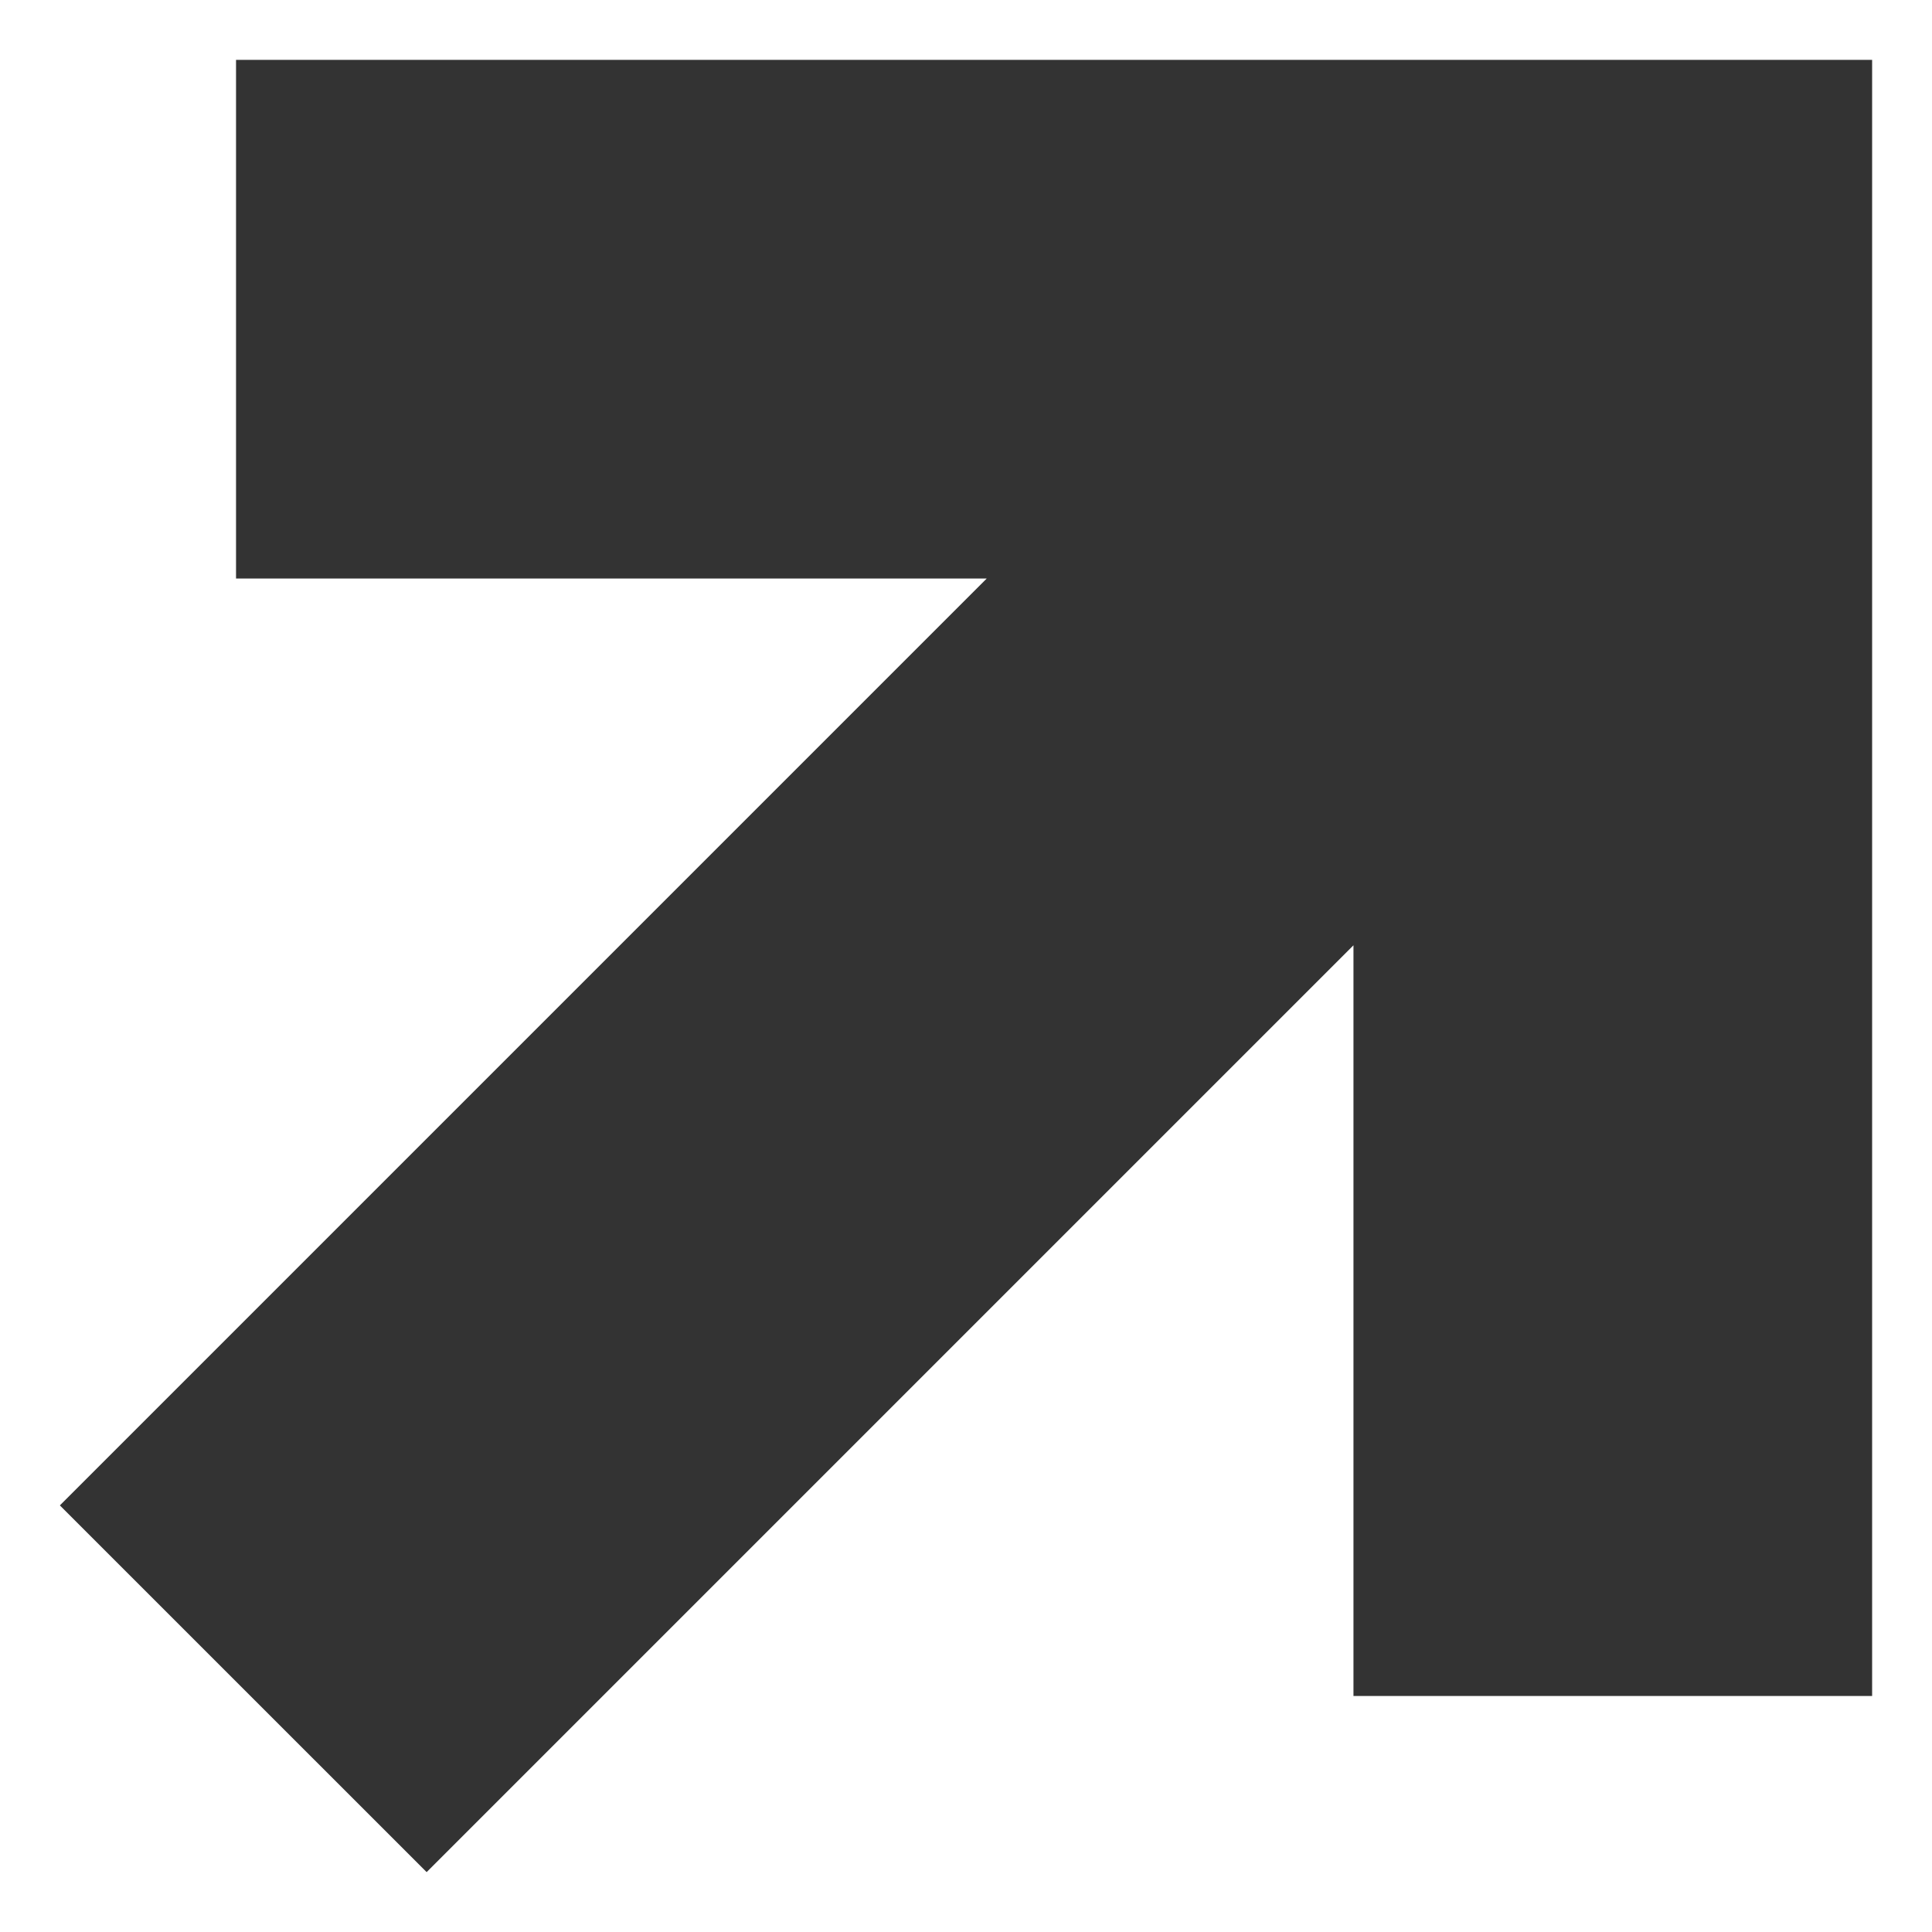 <svg width="484" height="484" viewBox="0 0 484 484" fill="none" xmlns="http://www.w3.org/2000/svg">
<rect x="0" y="0" width="484" height="484" fill="#333333" stroke="none"/>
<path fill-rule="evenodd" clip-rule="evenodd" d="M484 0H0V484H484V0ZM247.188 144.933L15 377.13L106.88 469L339.067 236.812V424.869H469V15H59.131V144.933H247.188Z" fill="white"/>
</svg>
